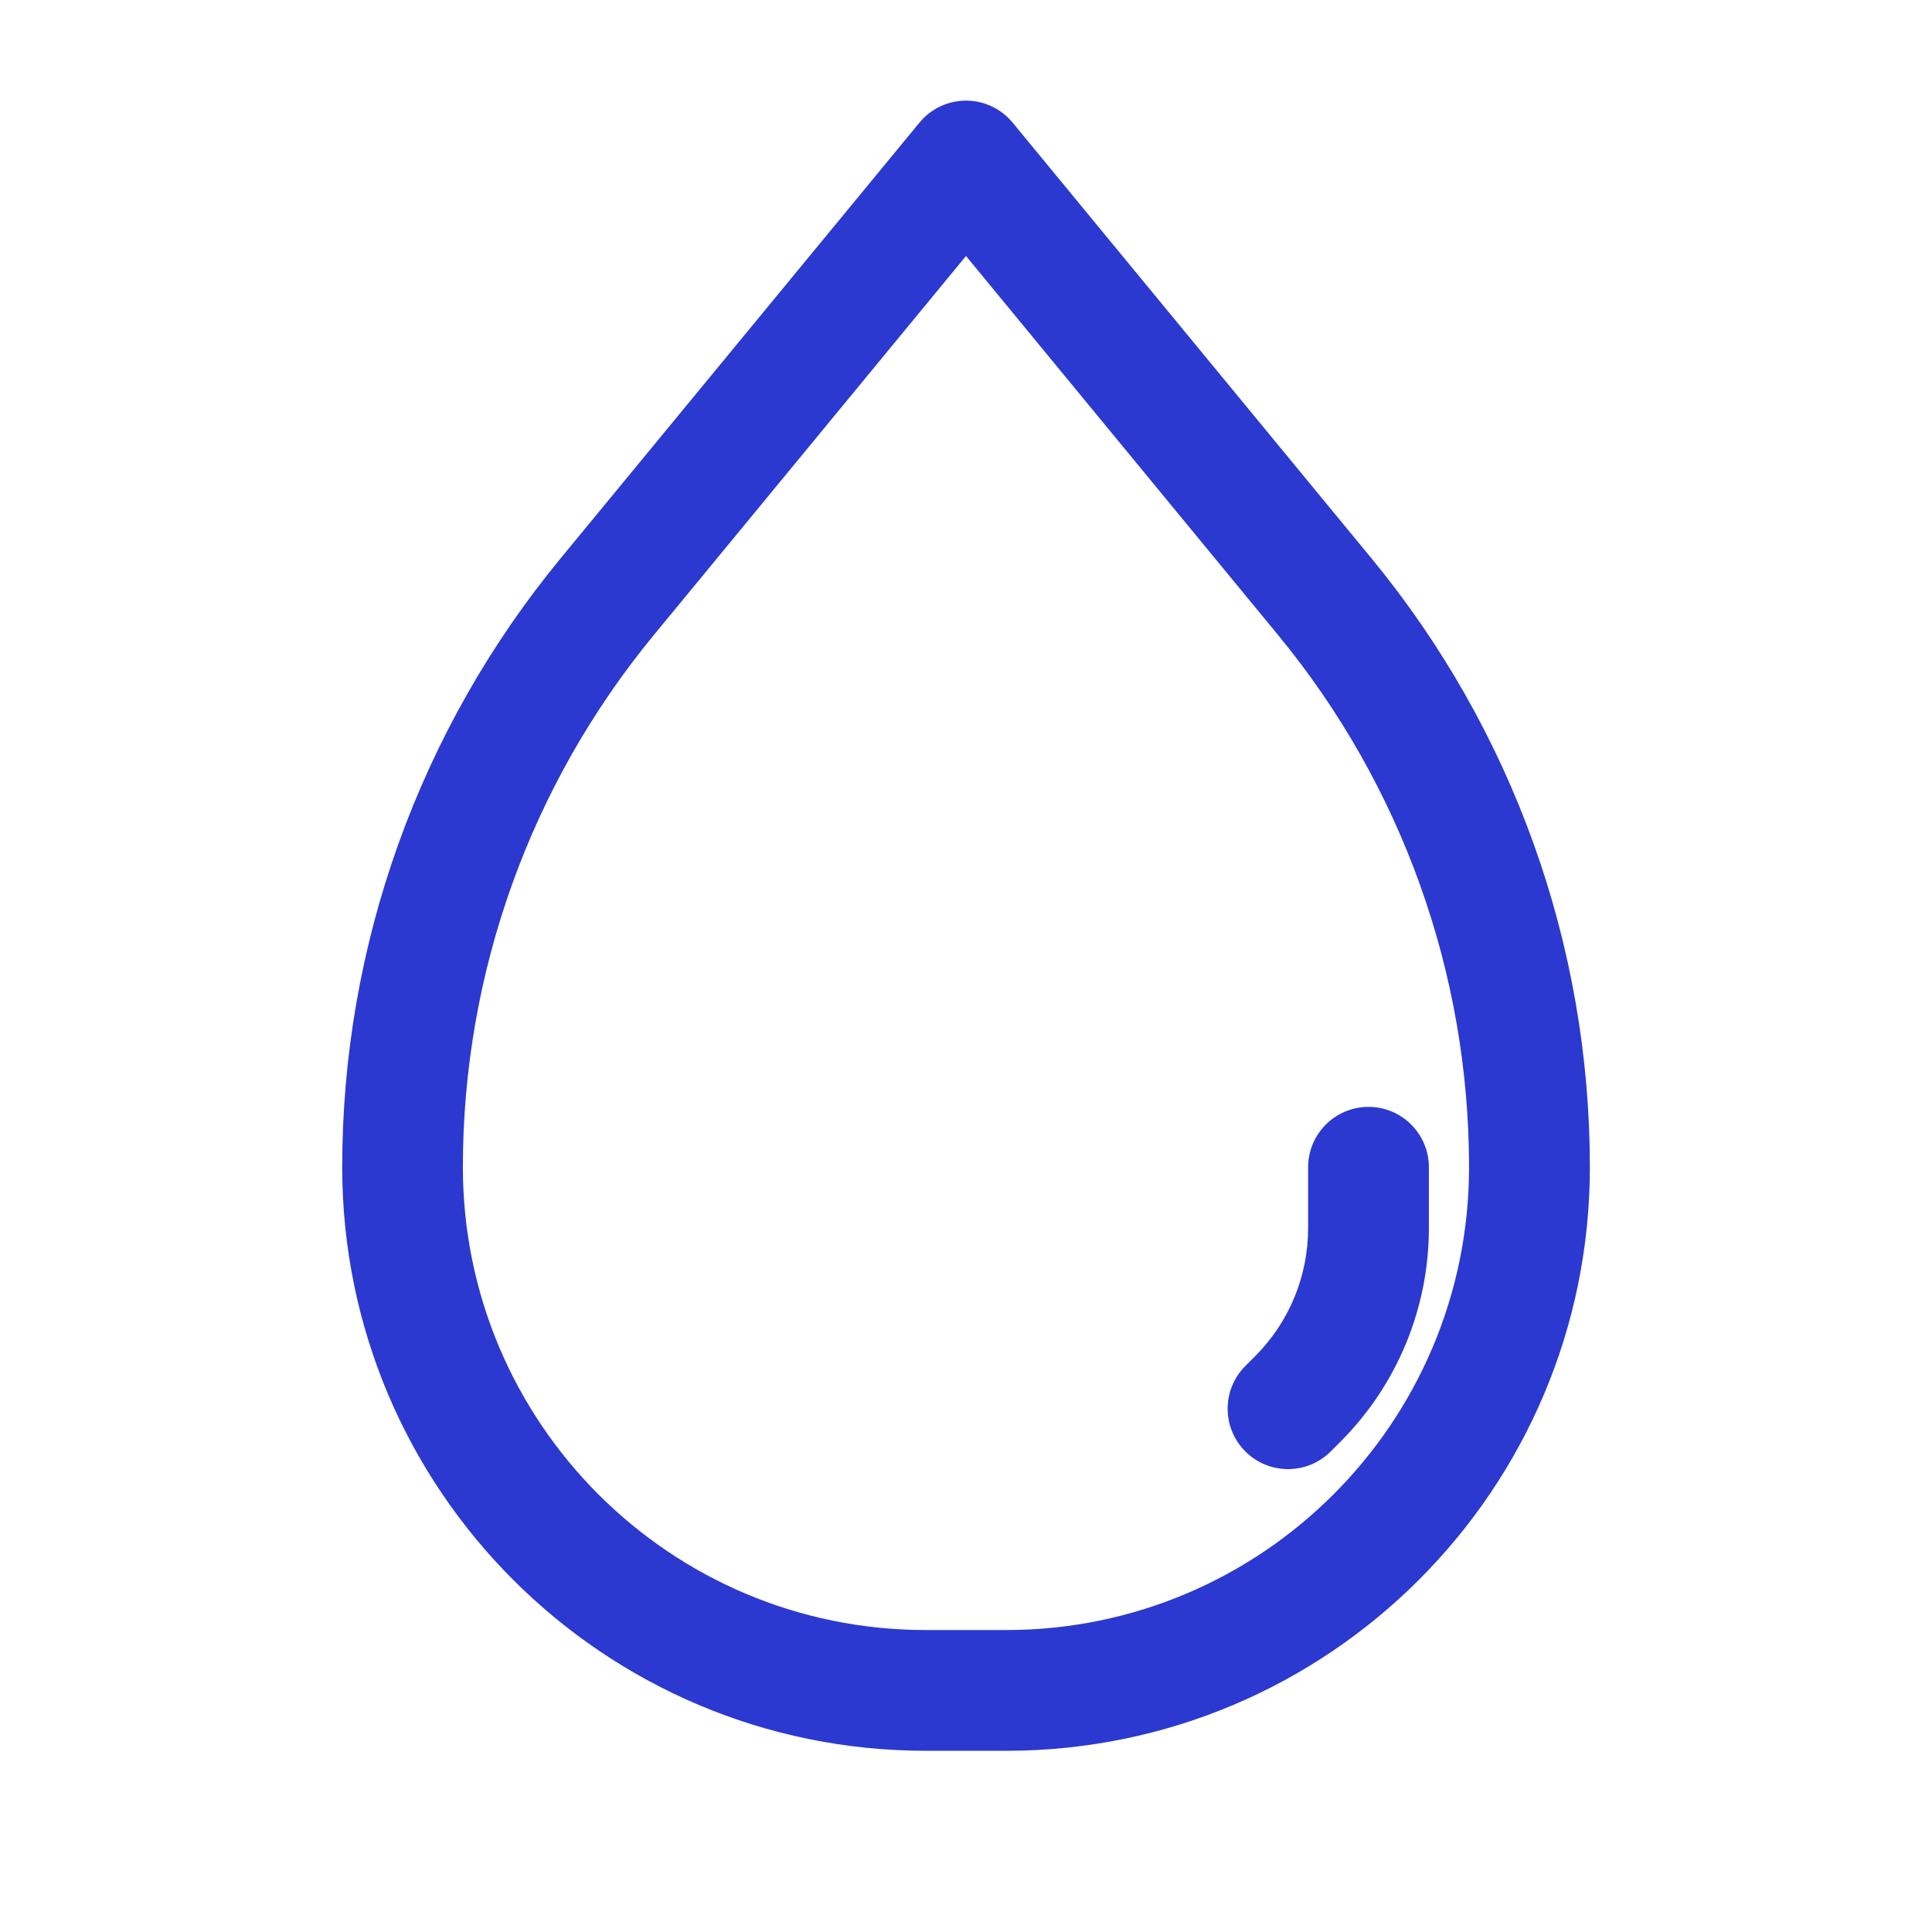 <svg xmlns:xlink="http://www.w3.org/1999/xlink" version="1.1" xmlns="http://www.w3.org/2000/svg" width="300" viewBox="0 0 24 24" height="300" fill="none"><g transform="matrix(1,0,0,1,0,0)" height="100%" width="100%"><g fill-rule="evenodd" fill="#000" clip-rule="evenodd"><path stroke-opacity="1" stroke="none" data-original-color="#000000ff" fill-opacity="1" fill="#2b39d0" d="m12 1.25c.224 0 .436.1.579.273l4.458 5.413c1.754 2.13 2.713 4.803 2.713 7.562 0 4.005-3.247 7.251-7.251 7.251h-.997c-4.005 0-7.251-3.247-7.251-7.251 0-2.759.959-5.432 2.713-7.562l4.458-5.413c.142-.173.355-.273.579-.273zm0 1.93-3.879 4.71c-1.533 1.861-2.371 4.197-2.371 6.608 0 3.176 2.575 5.751 5.751 5.751h.997c3.176 0 5.751-2.575 5.751-5.751 0-2.411-.838-4.747-2.371-6.608z"></path><path stroke-opacity="1" stroke="none" data-original-color="#000000ff" fill-opacity="1" fill="#2b39d0" d="m17 13.75c.414 0 .75.336.75.75v.757c0 .995-.395 1.948-1.098 2.652l-.121.121c-.293.293-.768.293-1.061 0s-.293-.768 0-1.061l.121-.121c.422-.422.659-.994.659-1.591v-.757c0-.414.336-.75.75-.75z"></path></g></g></svg>